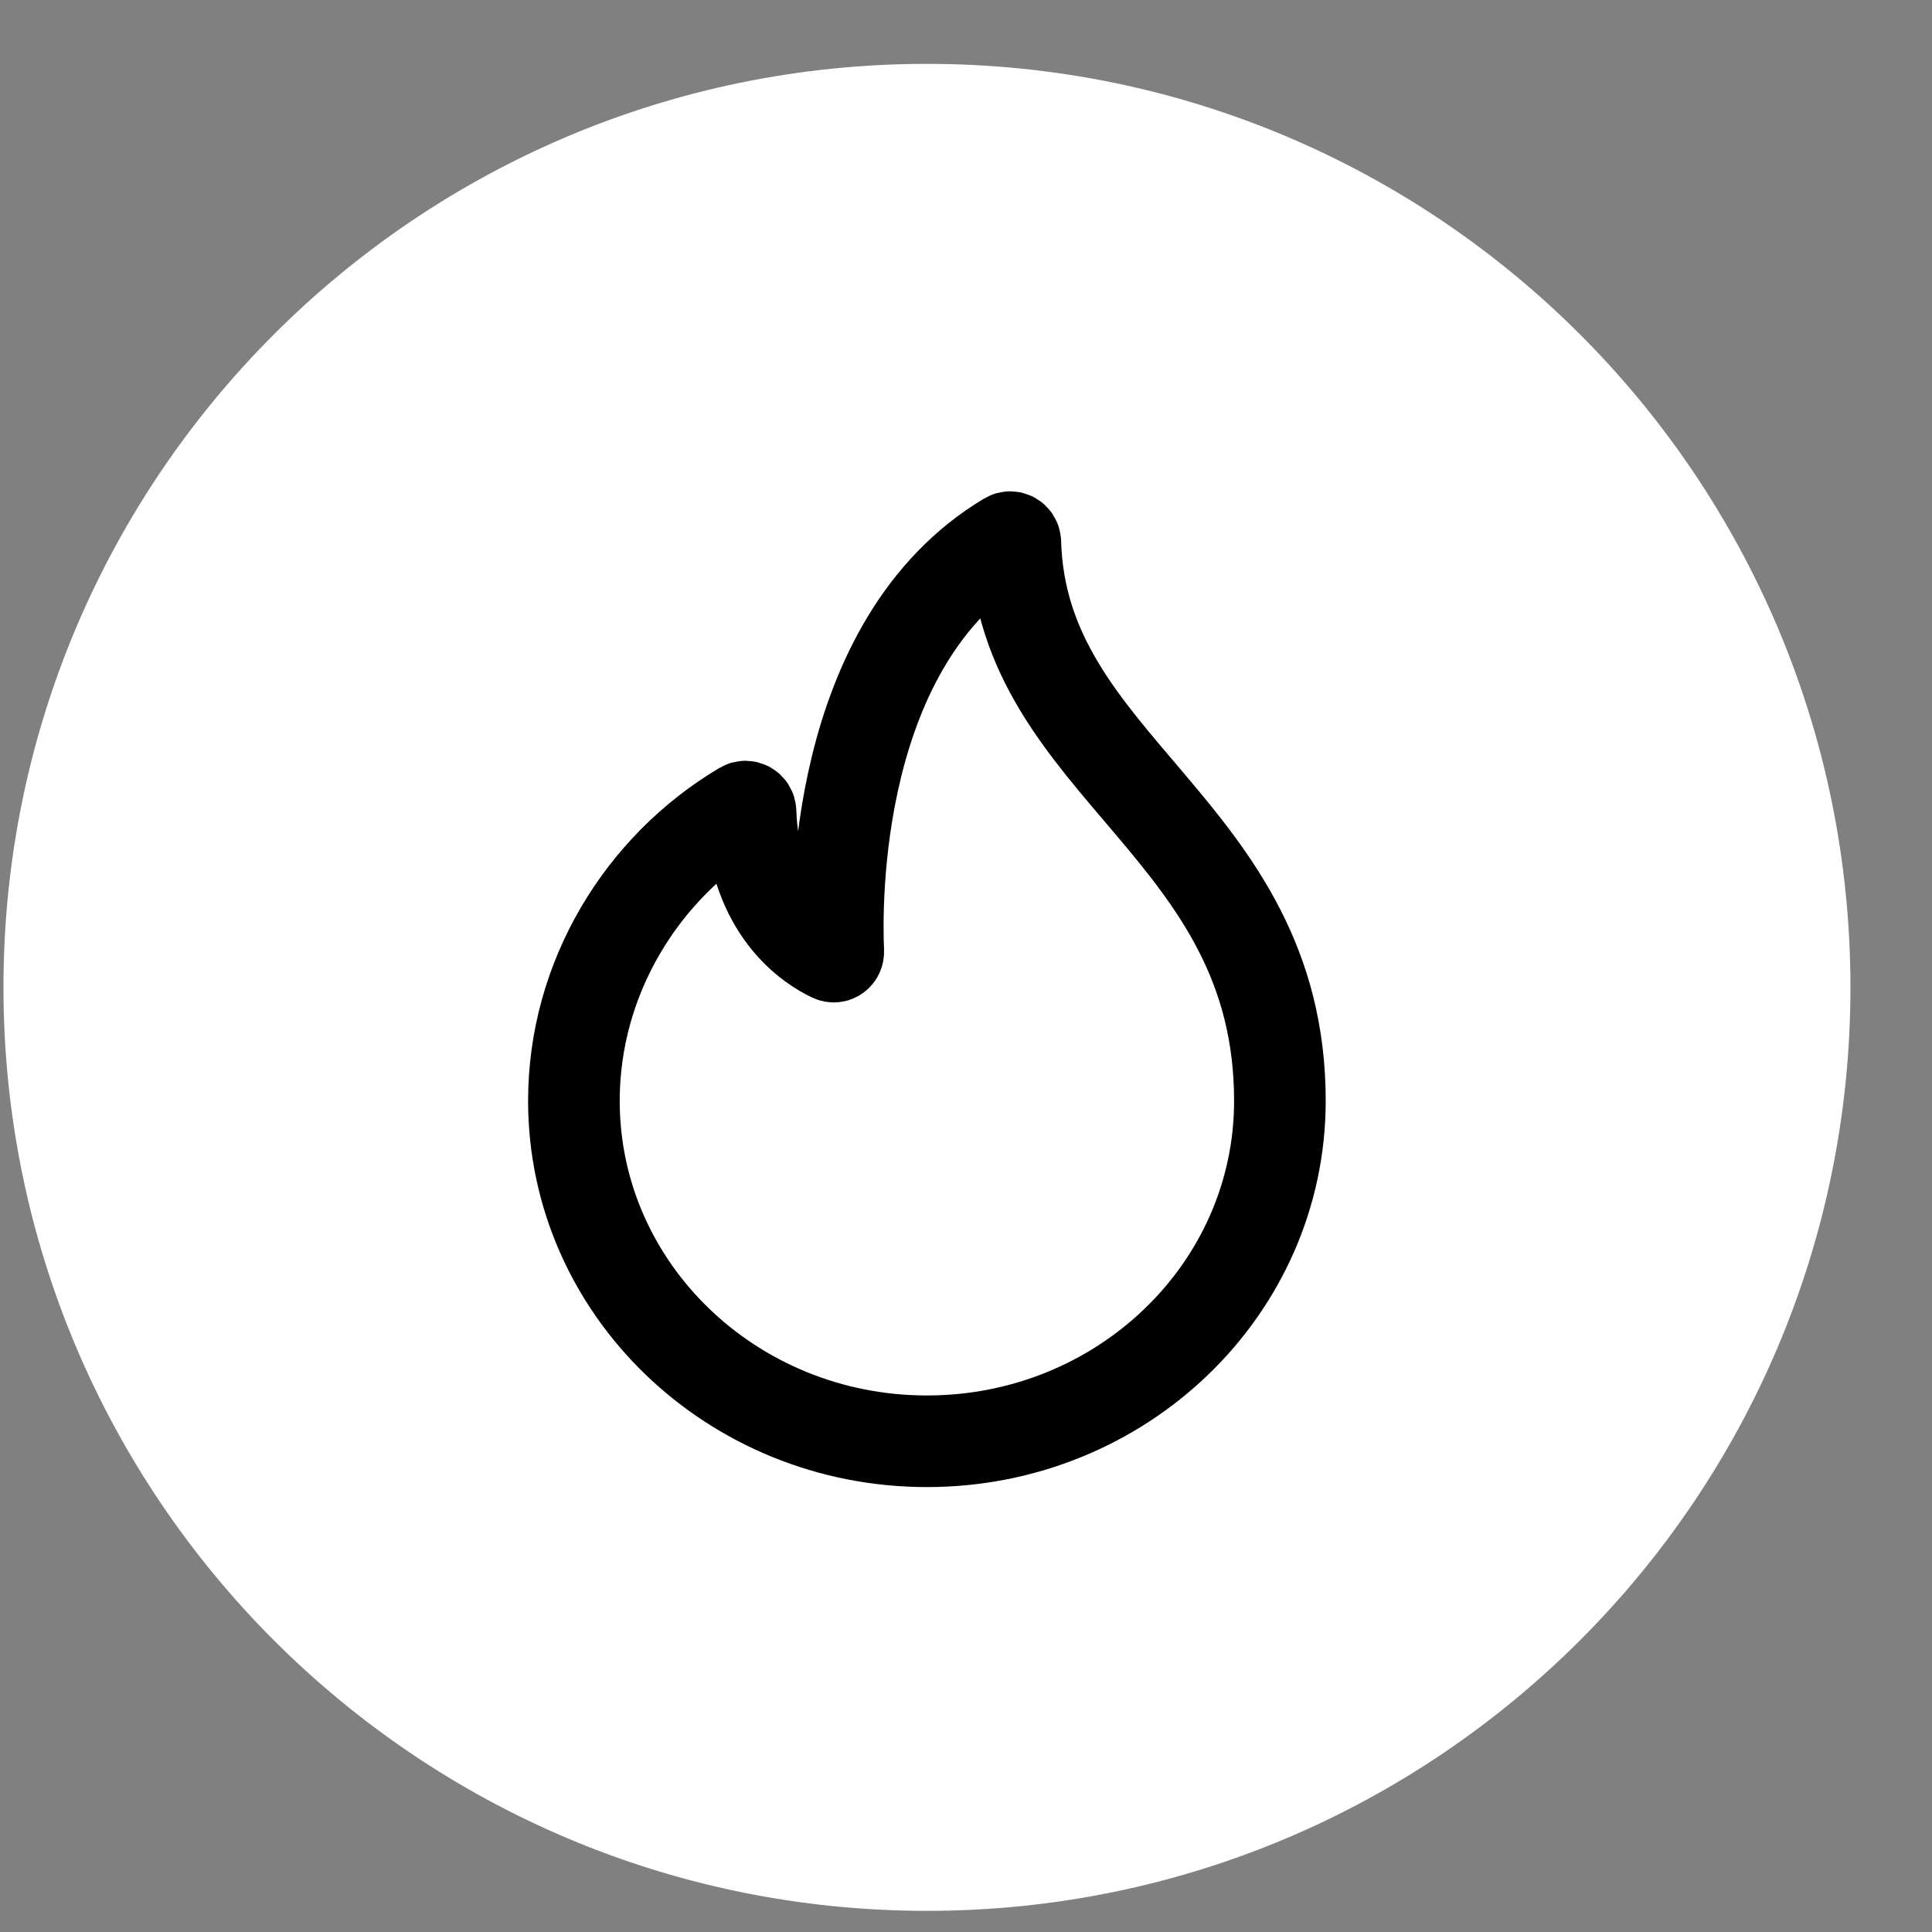 <?xml version="1.0" encoding="UTF-8"?> <svg xmlns="http://www.w3.org/2000/svg" width="19" height="19" viewBox="0 0 19 19" fill="none"><rect x="0" y="0" width="19" height="19" fill="#808080" stroke="none"/><g clip-path="url(#clip0_136_1146)"><path d="M9.116 18.792C14.132 18.792 18.198 14.726 18.198 9.71C18.198 4.694 14.132 0.628 9.116 0.628C4.1 0.628 0.034 4.694 0.034 9.71C0.034 14.726 4.1 18.792 9.116 18.792Z" fill="white"></path><path d="M9.985 5.332C9.984 5.294 9.942 5.27 9.91 5.289C8.191 6.316 8.223 8.892 8.244 9.358C8.245 9.394 8.212 9.419 8.18 9.403C7.981 9.31 7.413 8.958 7.381 7.982C7.38 7.944 7.339 7.92 7.306 7.939C6.311 8.529 5.644 9.619 5.644 10.826C5.644 12.675 7.198 14.174 9.116 14.174C11.033 14.174 12.587 12.675 12.587 10.826C12.587 8.14 10.048 7.563 9.985 5.332Z" stroke="black" stroke-width="0.901"></path></g><defs><clipPath id="clip0_136_1146"><rect width="19" height="19" fill="white"></rect></clipPath></defs></svg> 